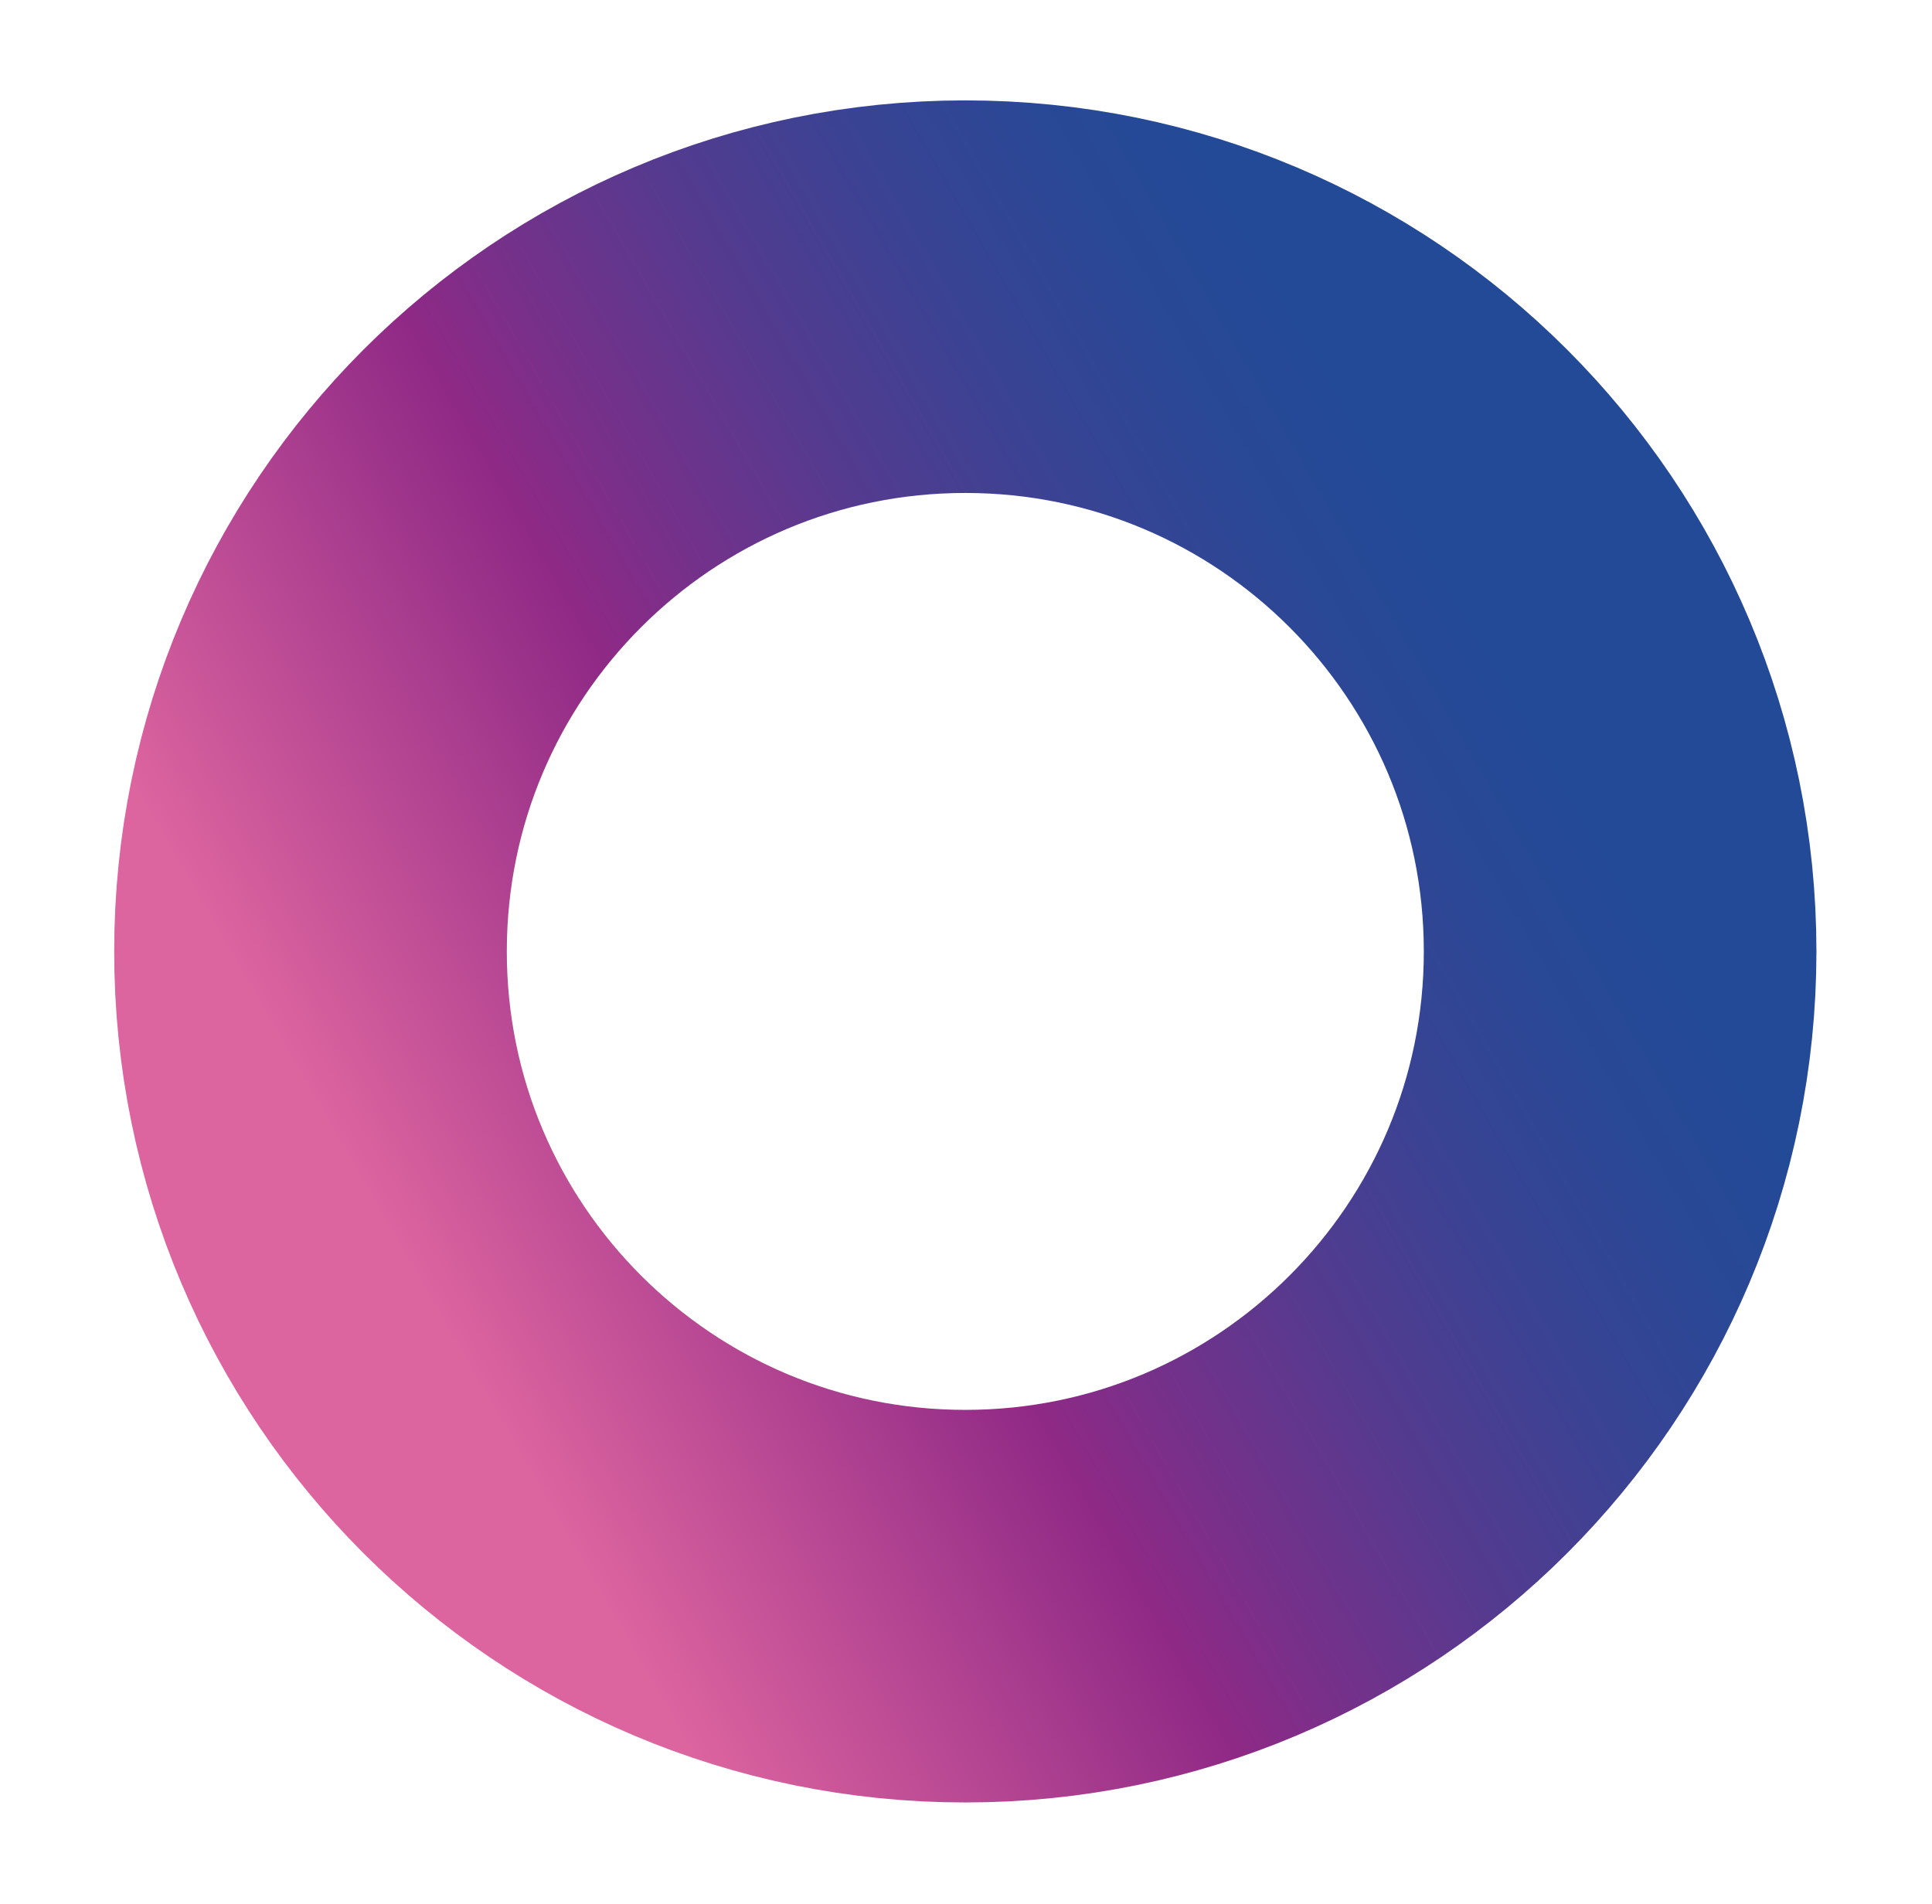 <svg width="280" height="276" viewBox="0 0 280 276" fill="none" xmlns="http://www.w3.org/2000/svg">
<path d="M139.9 232.8C192.312 232.8 234.8 190.312 234.8 137.9C234.8 85.488 192.312 43 139.9 43C87.488 43 45 85.488 45 137.9C45 190.312 87.488 232.8 139.9 232.8Z" stroke="url(#paint0_linear_177_195)" stroke-width="56.901" stroke-miterlimit="10"/>
<defs>
<linearGradient id="paint0_linear_177_195" x1="33.108" y1="199.531" x2="246.733" y2="76.195" gradientUnits="userSpaceOnUse">
<stop offset="0.125" stop-color="#DC649F"/>
<stop offset="0.402" stop-color="#8F2986"/>
<stop offset="0.464" stop-color="#78308A"/>
<stop offset="0.58" stop-color="#533B8F"/>
<stop offset="0.688" stop-color="#394394"/>
<stop offset="0.784" stop-color="#294896"/>
<stop offset="0.858" stop-color="#234A97"/>
</linearGradient>
</defs>
</svg>
